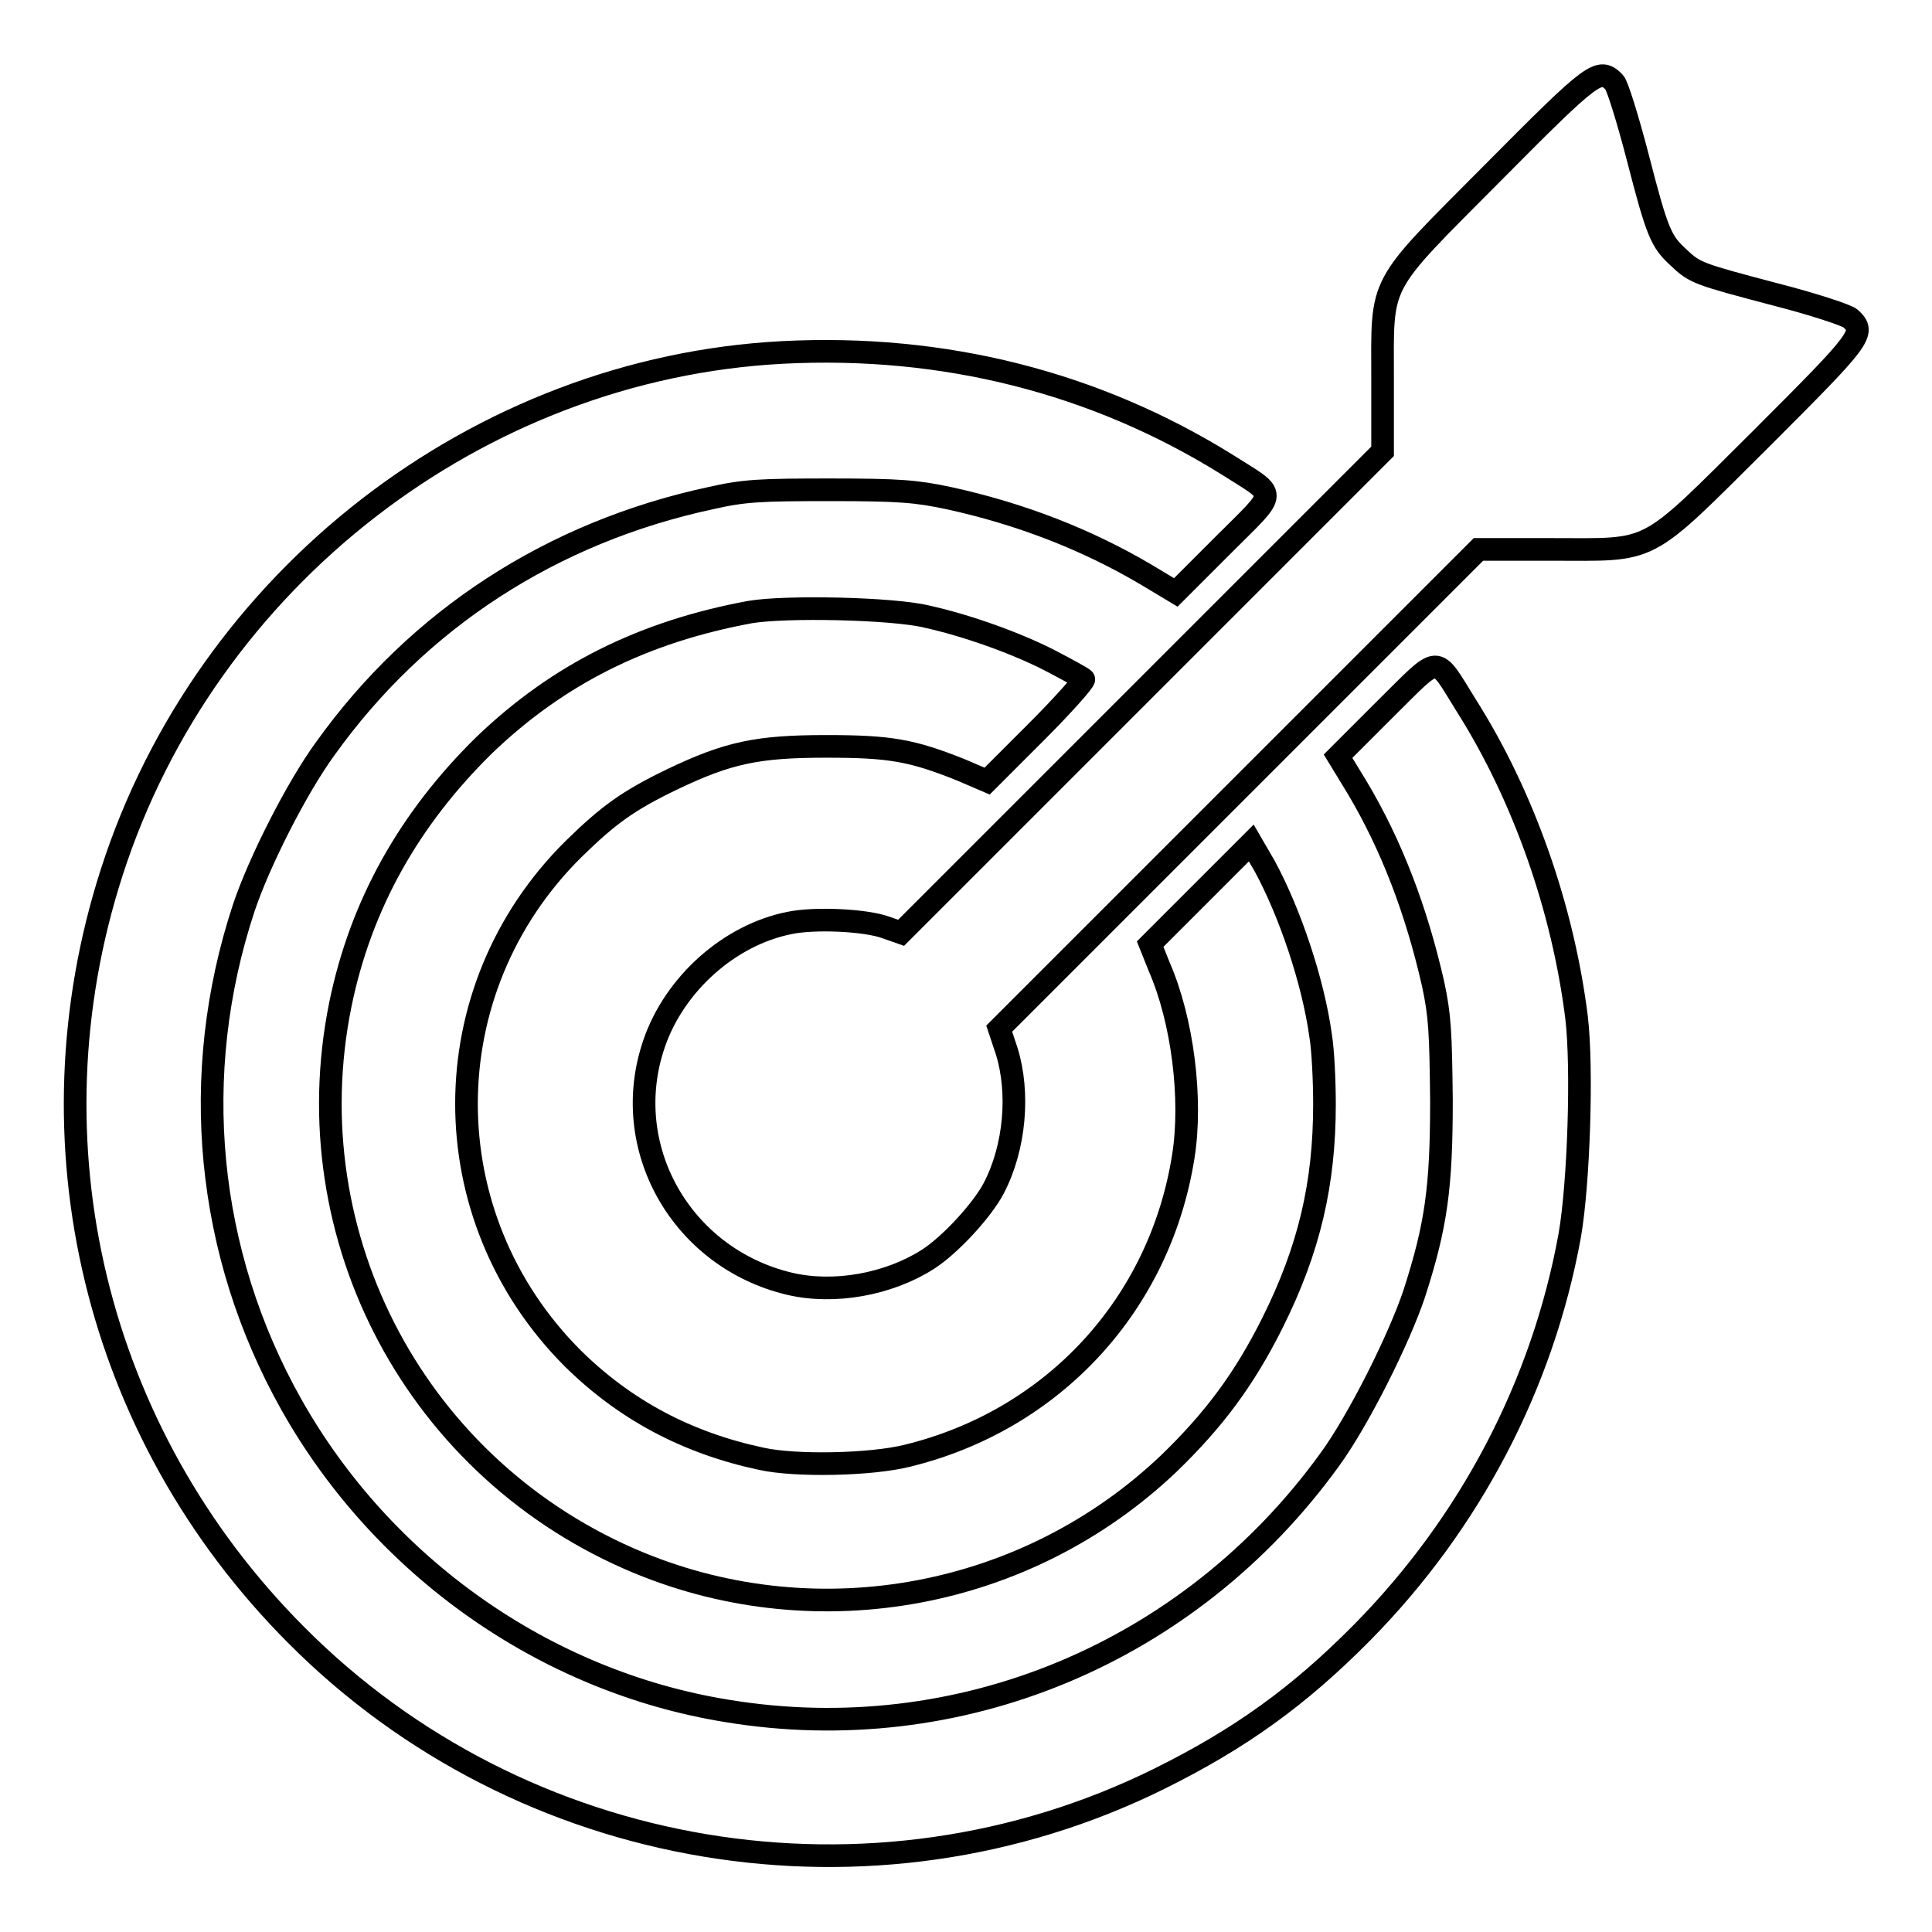 <?xml version="1.0" encoding="utf-8"?>
<!-- Svg Vector Icons : http://www.onlinewebfonts.com/icon -->
<!DOCTYPE svg PUBLIC "-//W3C//DTD SVG 1.1//EN" "http://www.w3.org/Graphics/SVG/1.1/DTD/svg11.dtd">
<svg version="1.1" xmlns="http://www.w3.org/2000/svg" xmlns:xlink="http://www.w3.org/1999/xlink" x="0px" y="0px" viewBox="0 0 256 256" enable-background="new 0 0 256 256" xml:space="preserve">
<g><g><g><path stroke-width="3" fill-opacity="0" stroke="#000000"  d="M197.9,22.8c-15.6,15.7-14.7,14-14.7,27.6v9.4l-31.9,31.9l-31.9,31.9l-2-0.7c-2.7-1-9.5-1.3-12.8-0.6c-8,1.6-15.2,8.1-17.9,15.9c-4.8,13.8,3.6,28.5,17.9,31.9c5.9,1.4,13.1,0.1,18.3-3.2c3-1.9,7.3-6.6,8.8-9.5c2.8-5.4,3.4-12.6,1.7-18.1l-1-3l31.8-31.8l31.7-31.7h9.6c13.9,0,12.1,1,27.9-14.7c13.3-13.3,13.9-14,11.8-15.9c-0.4-0.4-4.9-1.9-10-3.2c-10.2-2.7-10.6-2.8-12.8-4.9c-2.3-2.1-2.8-3.2-5.4-13.3c-1.3-5-2.7-9.5-3.1-9.9C211.9,8.9,211.2,9.4,197.9,22.8z"/><path stroke-width="3" fill-opacity="0" stroke="#000000"  d="M103.7,46.7c-40.4,2.1-76.4,30-88.9,68.9c-11.5,35.7-2.2,74.3,24.4,101c30,30.2,76.4,37.9,114.4,19.1c10.7-5.3,18.5-10.9,26.9-19.4c14.3-14.5,23.9-32.8,27.5-52.6c1.2-6.9,1.7-22.2,0.9-28.9c-1.8-14.4-7-29.3-14.6-41.3c-4.3-6.9-3.3-6.9-10.7,0.4l-6.3,6.3l2.5,4.1c4.6,7.7,7.9,16.4,10.1,26.1c0.9,4.2,1,6.4,1.1,15.4c0,11.6-0.7,16.6-3.6,25.6c-2,6-7.4,16.8-11.2,22c-18.5,25.6-49.1,38.4-79.9,33.3c-24.1-3.9-45.6-19.1-57.7-40.6c-11.3-20.1-13.6-43.7-6.3-65.8c2-6,7-15.9,10.8-21.1c12.3-17.2,30.1-28.7,51.1-33.2c4.4-1,6.5-1.1,15.8-1.1c9.3,0,11.4,0.2,15.7,1.1c9.6,2.1,18.3,5.5,26.1,10.1l4,2.4l6.3-6.3c7.4-7.4,7.3-6.3,0.4-10.7C145.1,50.7,125.1,45.6,103.7,46.7z"/><path stroke-width="3" fill-opacity="0" stroke="#000000"  d="M99.4,81.1c-14.1,2.6-25.4,8.2-35.2,17.6c-10,9.8-16.4,21.2-19.1,34.4c-6.3,31,10.3,61.9,39.6,74c23.8,9.8,51.4,4.7,70.2-13.2c6-5.8,10-11.2,13.7-18.6c4.9-9.8,6.9-18.5,6.9-29c0-3.1-0.2-7.2-0.5-9c-1-7.3-4.1-16.4-7.4-22.5l-1.8-3.1l-6.7,6.7l-6.7,6.7l1.2,3c3.1,7.1,4.4,17.5,3.2,25.1c-3.1,19.7-17.3,35-36.6,39.7c-4.8,1.2-14.8,1.4-19.3,0.4c-9.9-2.1-18.1-6.5-25-13.3c-18.8-18.8-18.8-48.8,0.1-67.5c4.6-4.5,7.2-6.4,13-9.2c7.5-3.6,11.4-4.4,20.5-4.4c8.4,0,11.3,0.5,17.8,3.1l3.5,1.5l6.6-6.6c3.6-3.6,6.4-6.8,6.2-6.9c-0.2-0.2-2.2-1.3-4.5-2.5c-4.5-2.3-10.9-4.6-16.3-5.8C118.3,80.6,104.1,80.3,99.4,81.1z"/></g></g></g>
</svg>